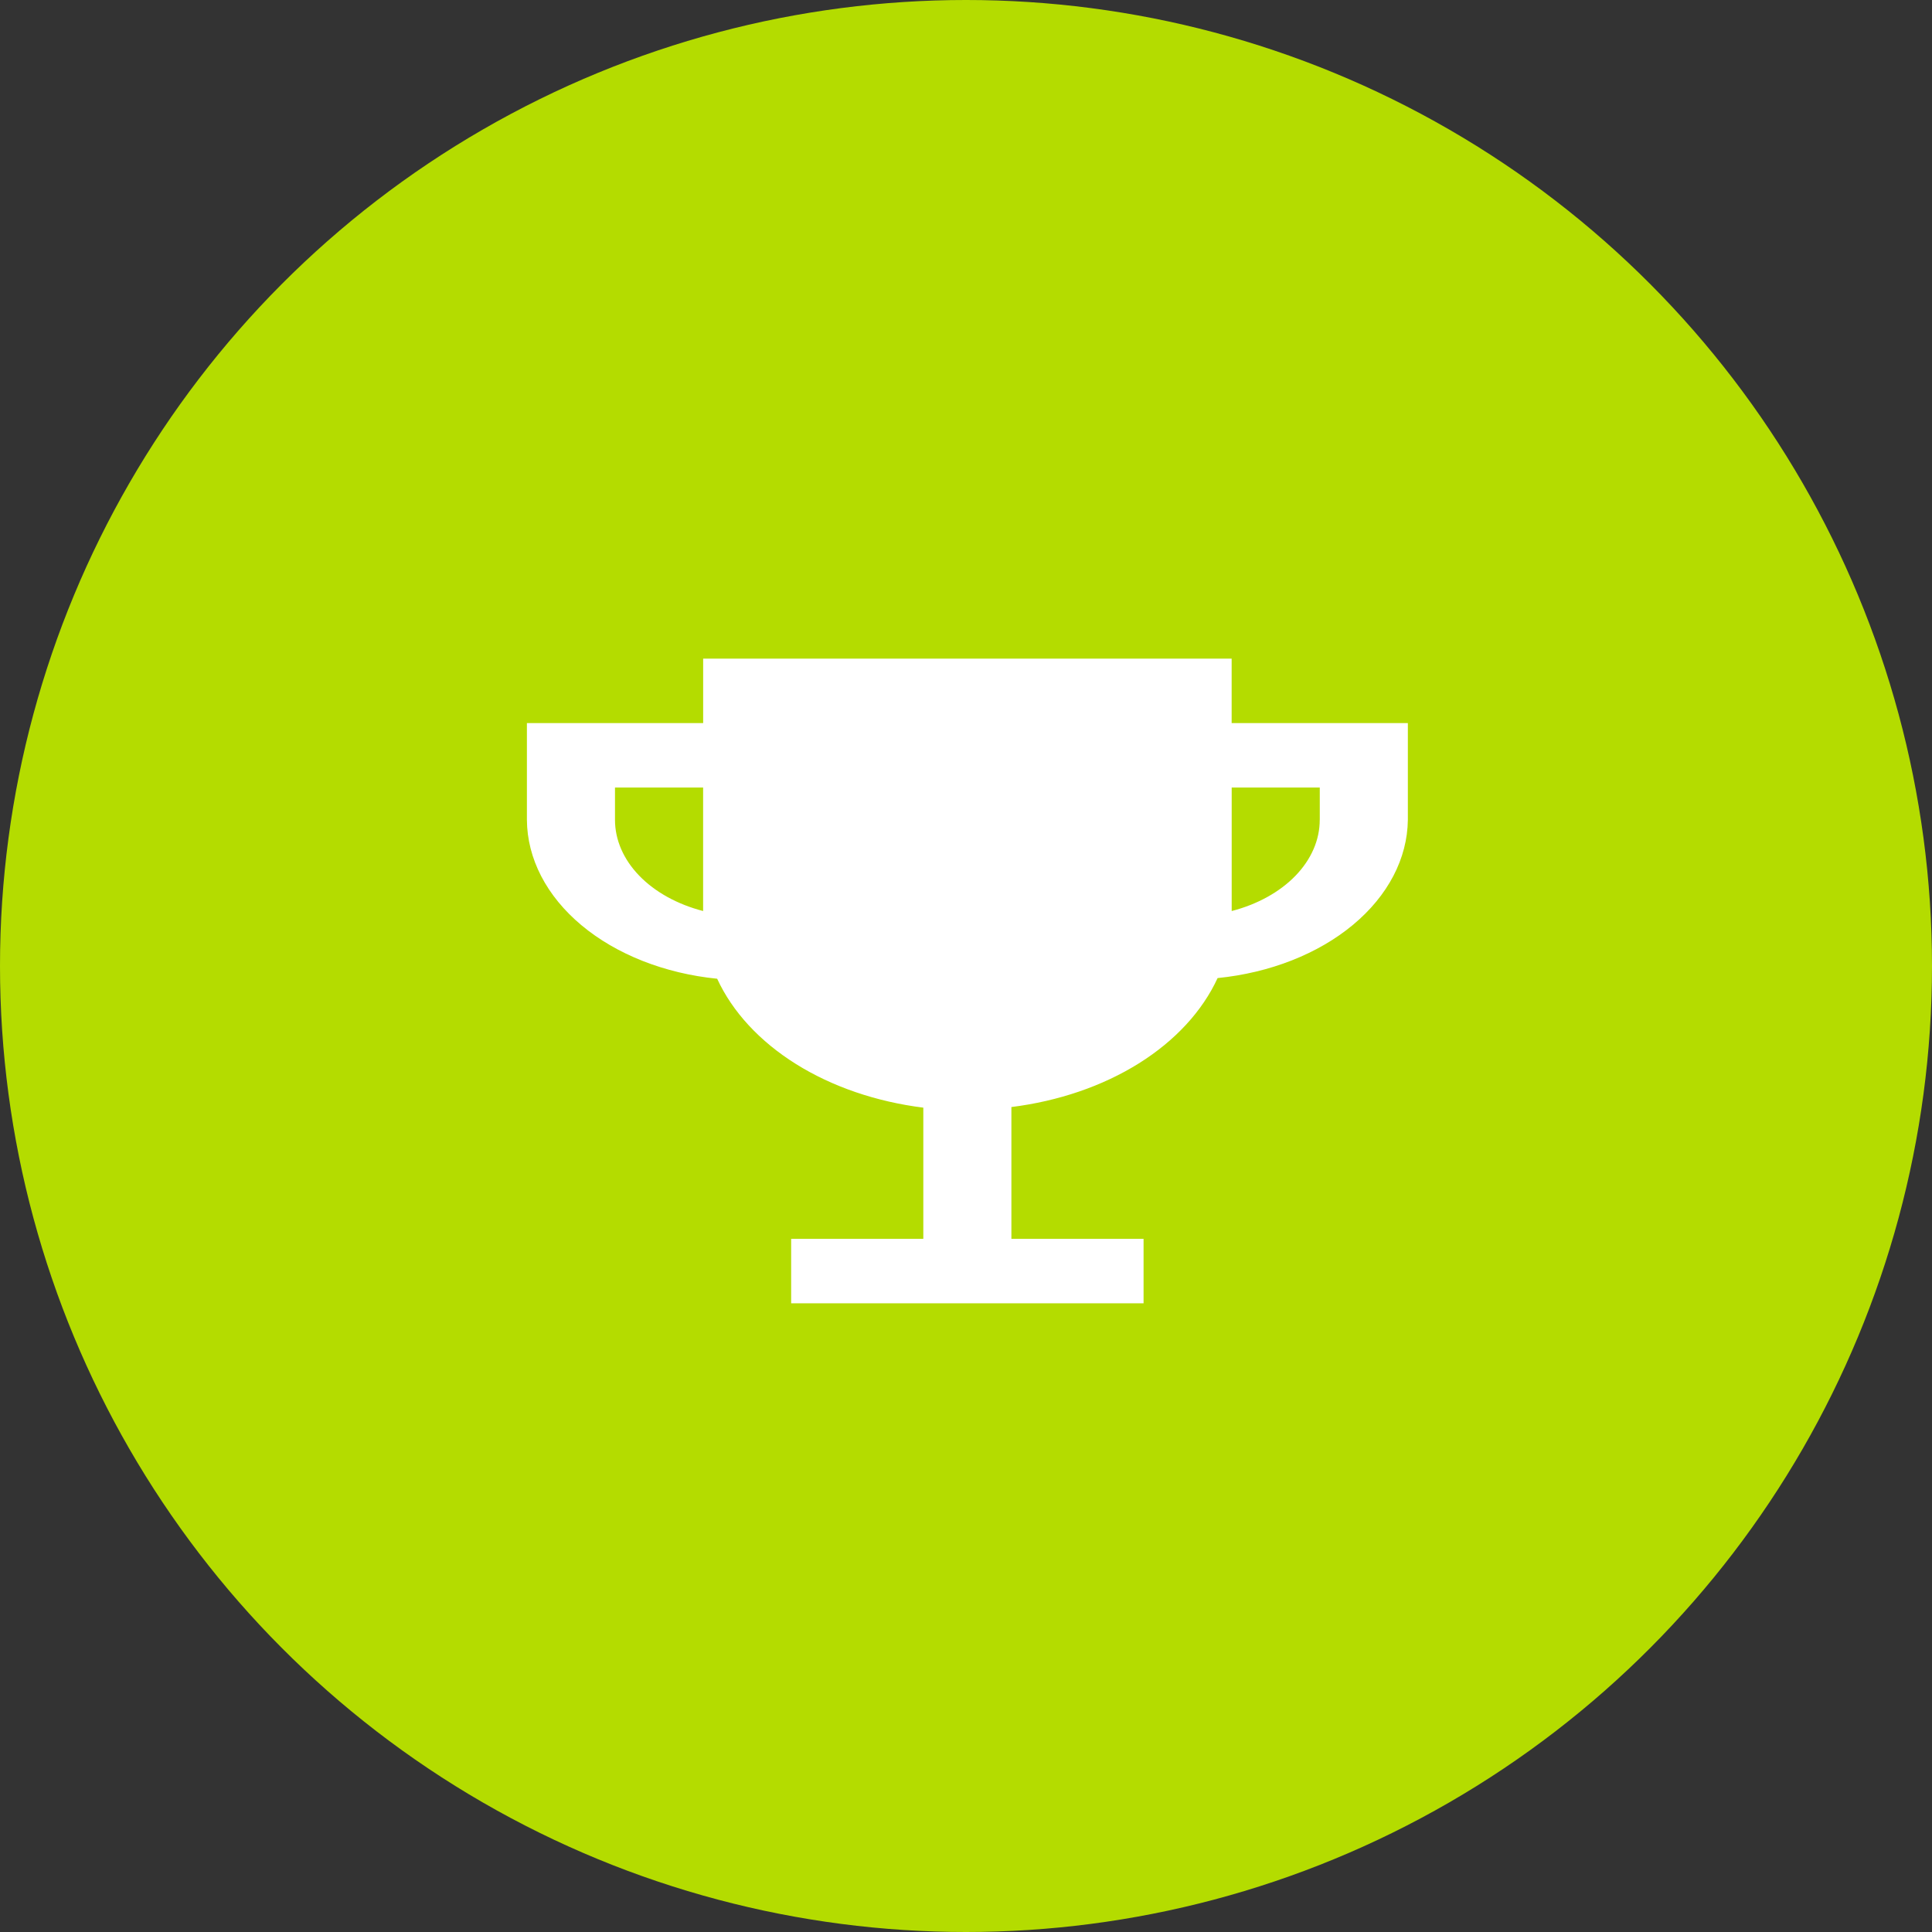 <svg width="44" height="44" viewBox="0 0 44 44" fill="none" xmlns="http://www.w3.org/2000/svg"><rect x="0" y="0" width="44" height="44" fill="#333333" stroke="none"/><circle cx="22" cy="22" r="22" fill="#B4DC00"/><path d="M28.05 16.468V15H16.014v1.468H12v2.203c.006.884.447 1.736 1.243 2.401.796.665 1.894 1.098 3.09 1.218.348.754.968 1.425 1.794 1.942.827.517 1.83.86 2.901.994v2.988h-3.01v1.468h8.026v-1.468h-3.01v-3.002c1.073-.134 2.075-.477 2.902-.994s1.446-1.189 1.794-1.943c1.193-.12 2.287-.55 3.083-1.212.796-.662 1.24-1.51 1.25-2.392v-2.203H28.05zm-14.044 2.203v-.735h2.007v2.812c-.587-.152-1.096-.433-1.455-.805-.36-.372-.552-.817-.552-1.272zm16.05 0c.001.455-.192.9-.551 1.272-.36.372-.867.653-1.454.805v-2.812h2.006v.735z" fill="#fff"/></svg>